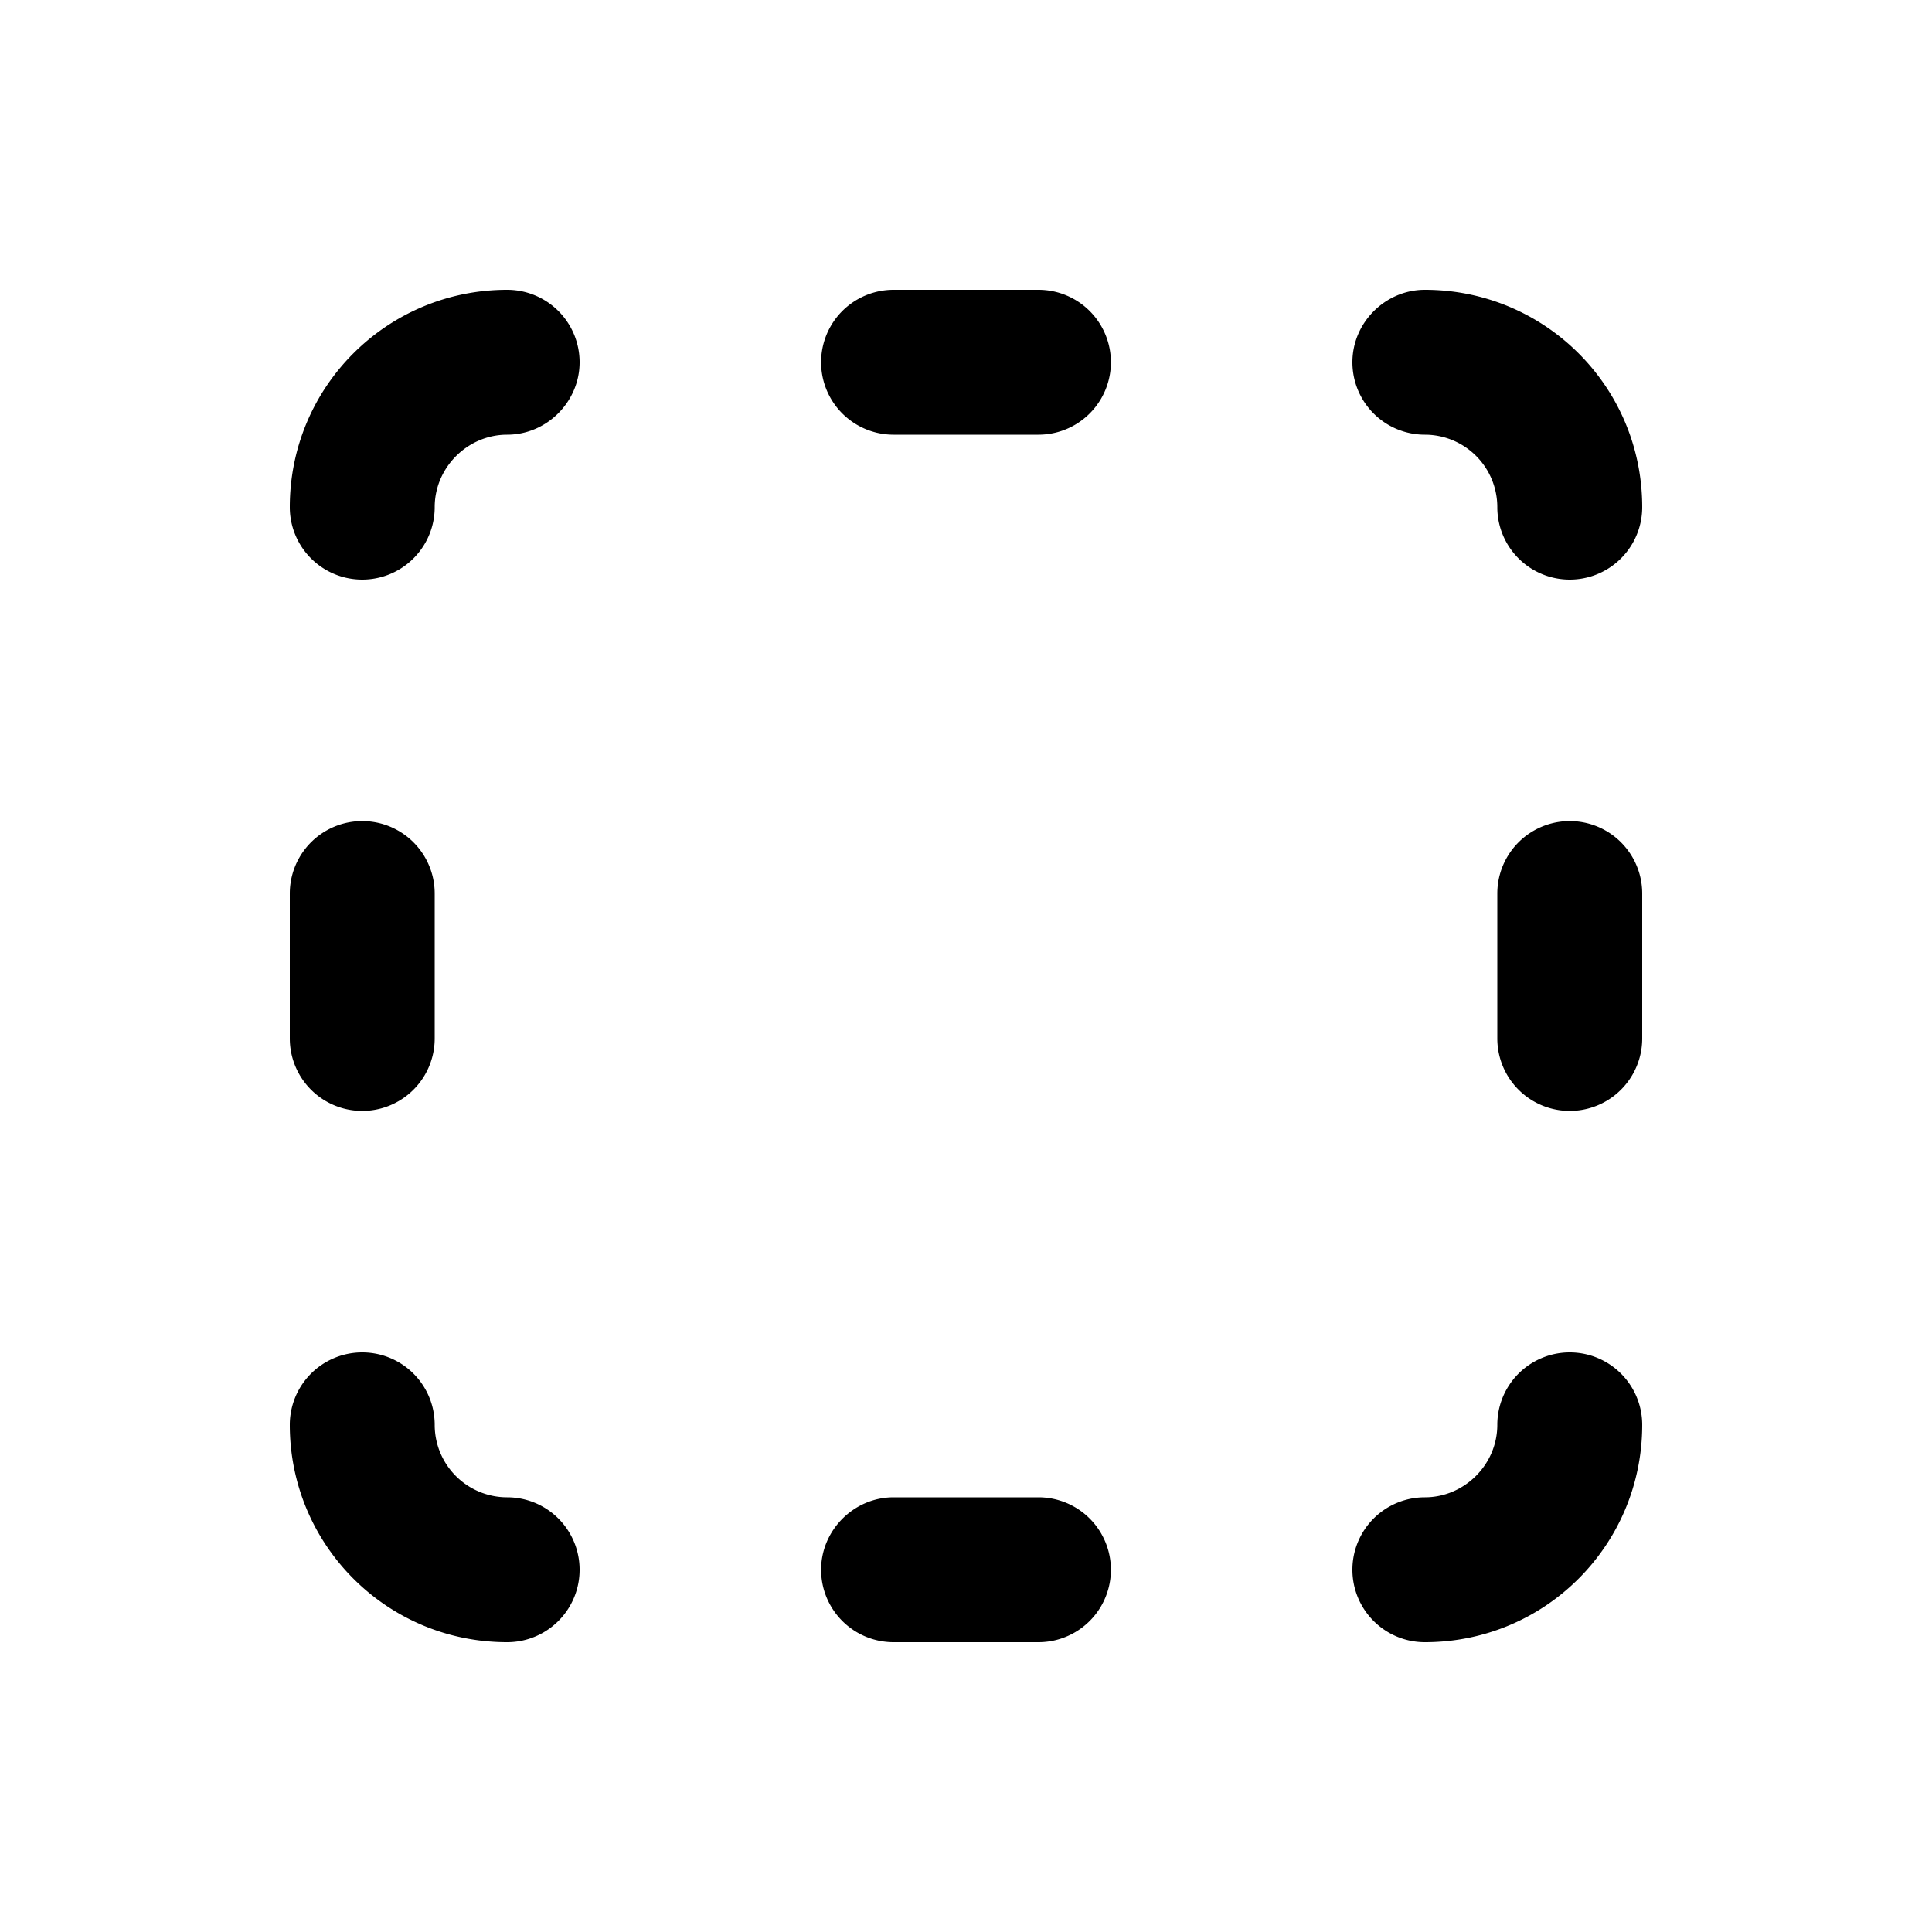 <svg width="20" height="20" viewBox="0 0 20 20" xmlns="http://www.w3.org/2000/svg"><path d="M9.25 3a.75.75 0 0 0 0 1.5h1.5a.75.75 0 0 0 0-1.5h-1.5ZM3 10.75a.75.75 0 0 0 1.5 0v-1.5a.75.75 0 0 0-1.5 0v1.5Zm5.5 5.5c0-.41.34-.75.75-.75h1.5a.75.75 0 0 1 0 1.5h-1.5a.75.75 0 0 1-.75-.75Zm7-5.5a.75.75 0 0 0 1.5 0v-1.5a.75.75 0 0 0-1.5 0v1.5Zm-9.5-7A.75.75 0 0 0 5.25 3C4.01 3 3 4 3 5.25a.75.75 0 0 0 1.5 0c0-.41.34-.75.75-.75S6 4.16 6 3.75ZM5.25 17a.75.75 0 0 0 0-1.5.75.75 0 0 1-.75-.75.75.75 0 0 0-1.5 0C3 15.99 4 17 5.25 17ZM14 3.75c0-.41.34-.75.75-.75C15.99 3 17 4 17 5.25a.75.75 0 0 1-1.5 0 .75.75 0 0 0-.75-.75.75.75 0 0 1-.75-.75ZM14.75 17a.75.75 0 0 1 0-1.5c.41 0 .75-.34.75-.75a.75.75 0 0 1 1.5 0c0 1.24-1 2.25-2.25 2.25Z"/></svg>